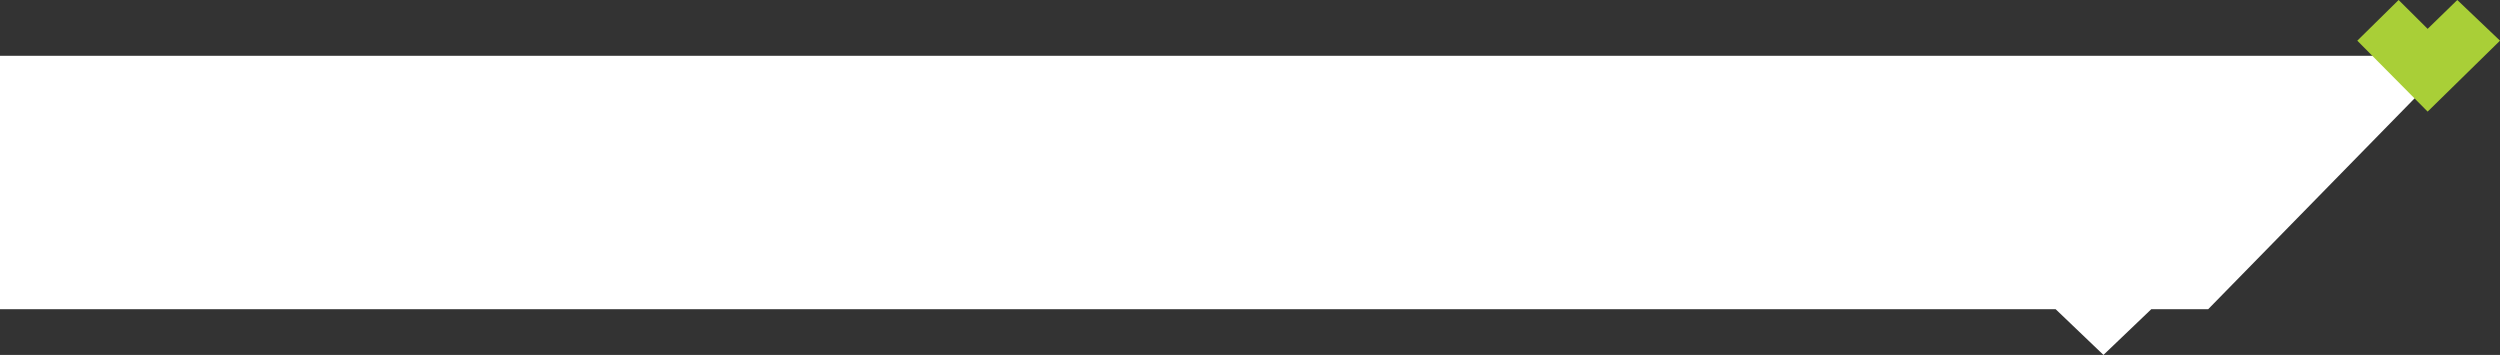<svg width="2733" height="388" viewBox="0 0 2733 388" version="1.1" xmlns="http://www.w3.org/2000/svg" xmlns:xlink="http://www.w3.org/1999/xlink">
<rect x="0" y="0" width="2733" height="388" fill="#333333" stroke="none"/>
<title>Group</title>
<desc>Created using Figma</desc>
<g id="Canvas" transform="translate(2993 632)">
<g id="Group">
<g id="Union">
<use xlink:href="#path0_fill" transform="translate(-2993 -571)" fill="#FFFFFF"/>
</g>
<g id="Fill 34 Copy 3.1">
<use xlink:href="#path1_fill" transform="translate(-416 -632)" fill="#A9CF37"/>
</g>
</g>
</g>
<defs>
<path id="path0_fill" fill-rule="evenodd" d="M 0 0L 2414 0L 2685.15 0L 2414 277L 2351.8 277L 2299.5 327L 2247.2 277L 0 277L 0 0Z"/>
<path id="path1_fill" fill-rule="evenodd" d="M 76.893 31.545L 109.314 0L 156 44.467L 76.893 122L 0 44.467L 45.168 0L 76.893 31.545Z"/>
</defs>
</svg>
